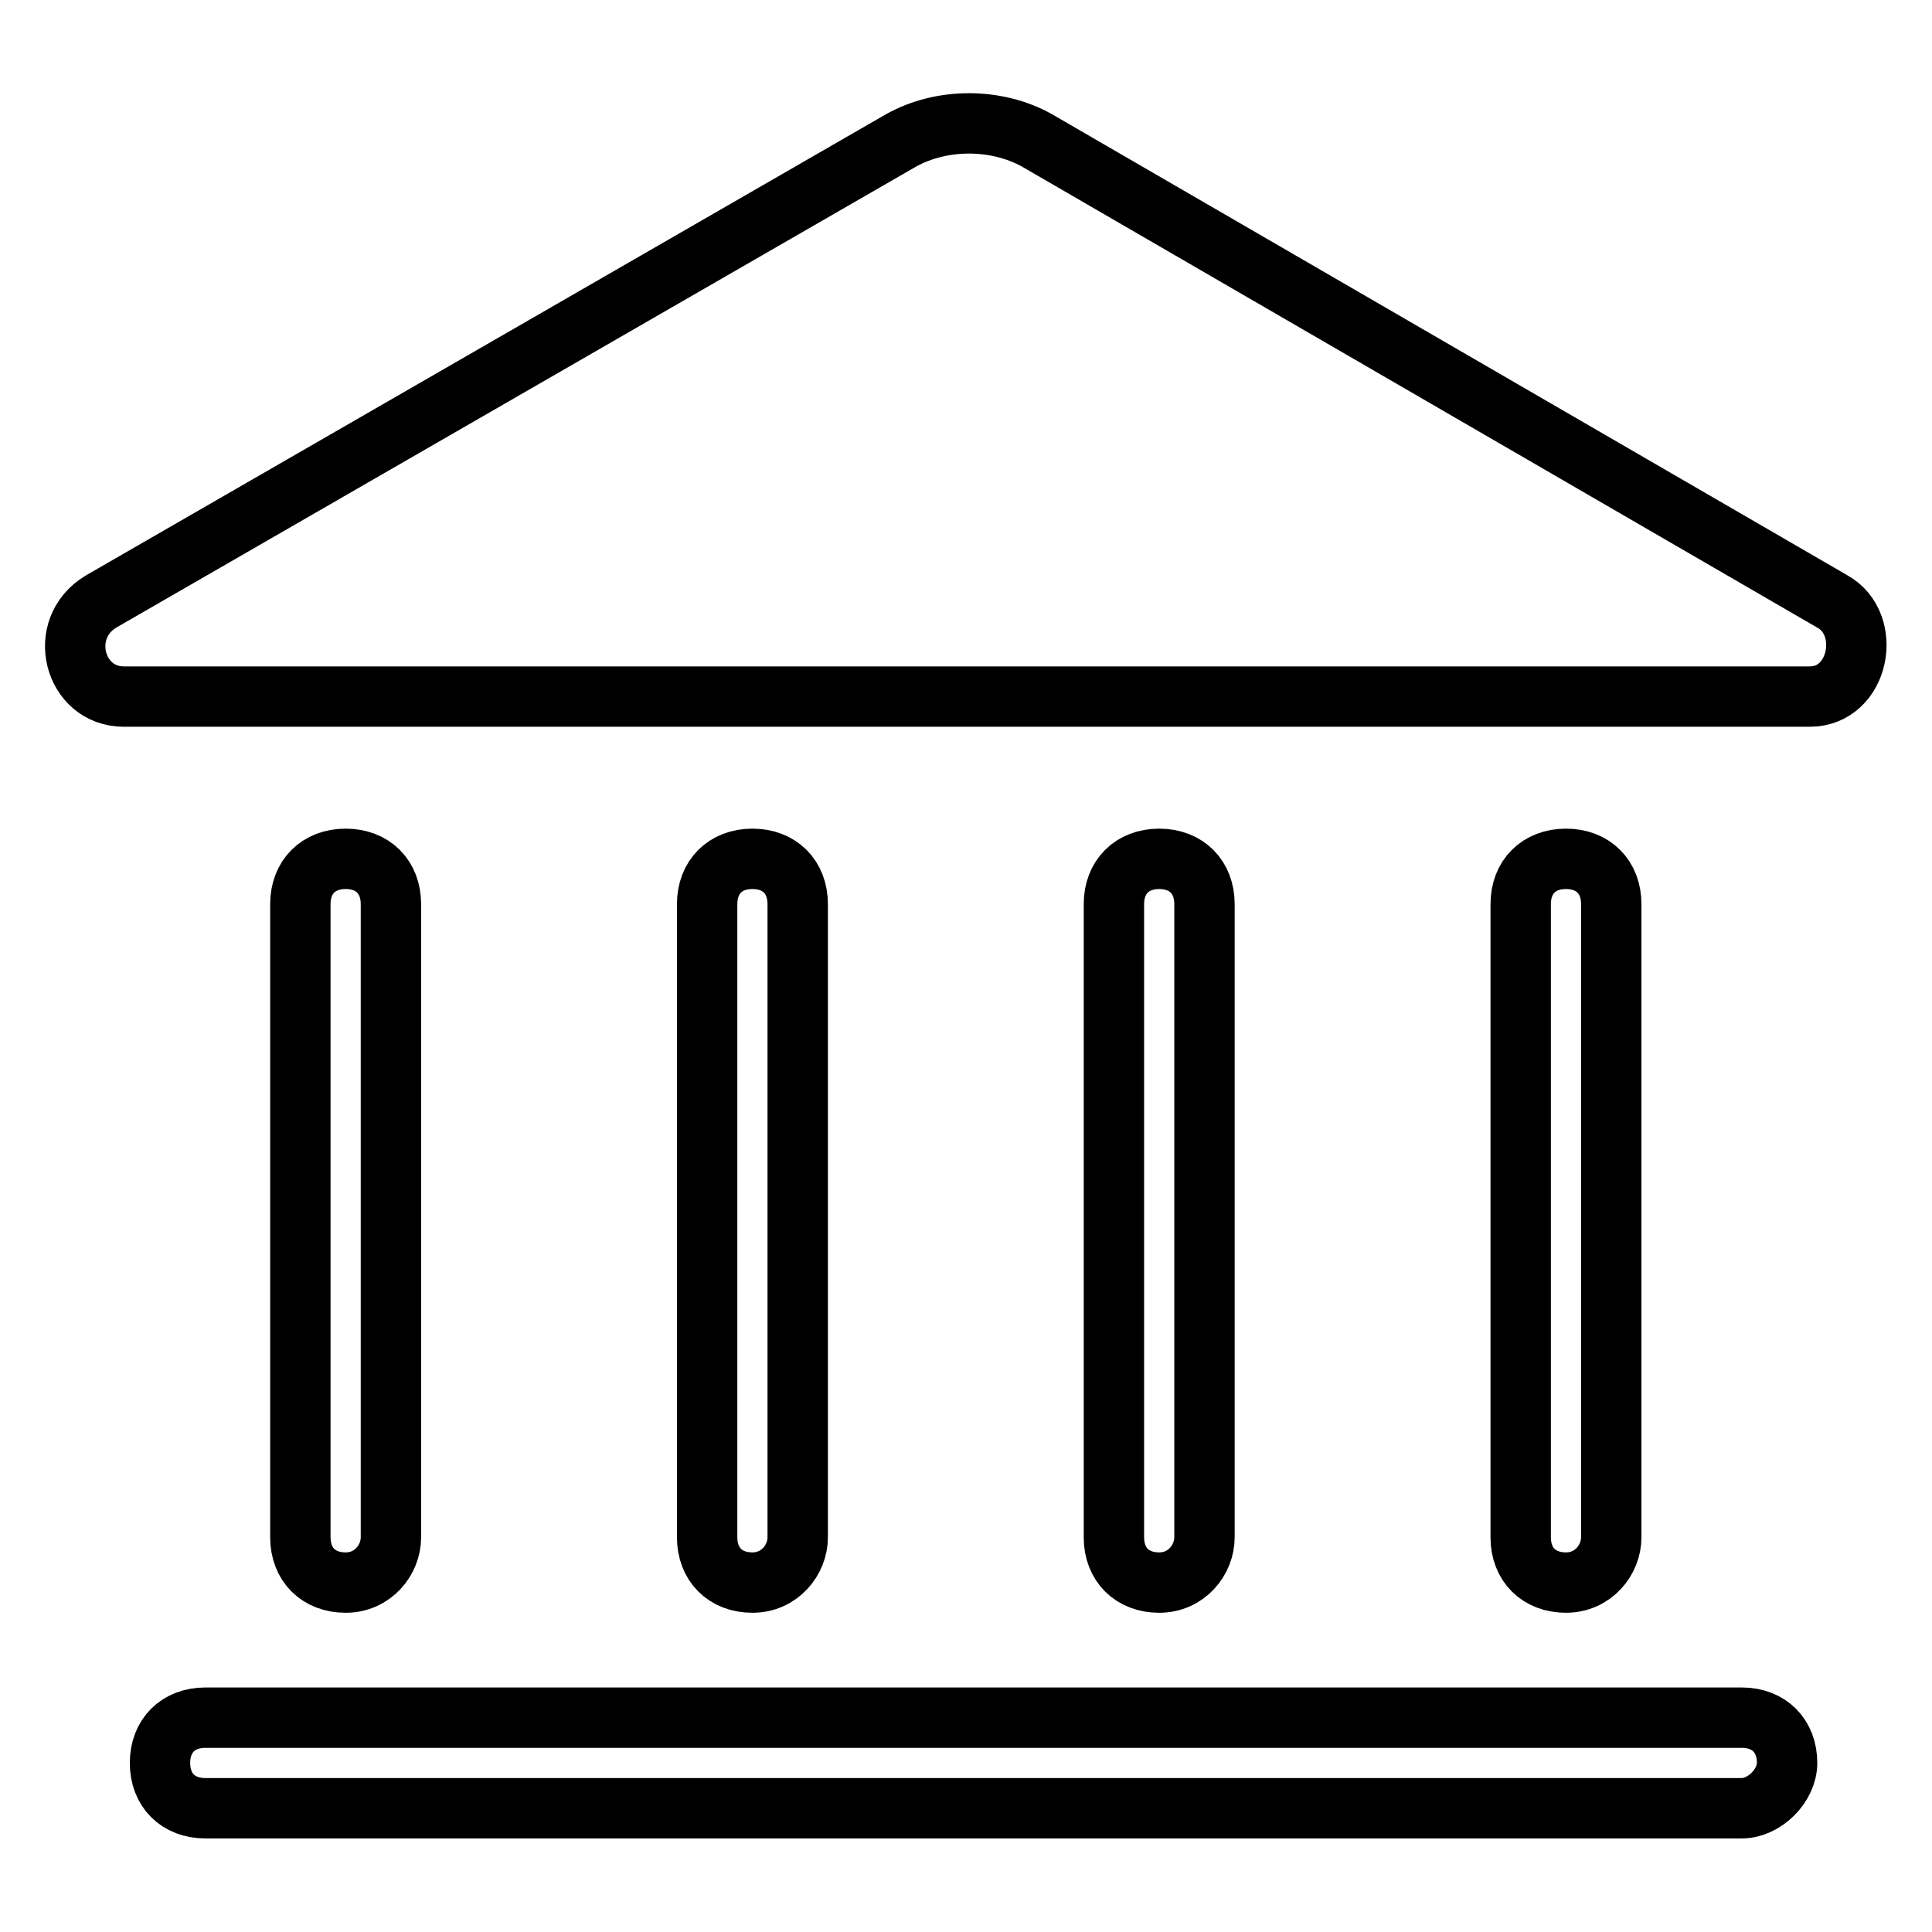 <?xml version="1.0" encoding="utf-8"?>
<!-- Svg Vector Icons : http://www.onlinewebfonts.com/icon -->
<!DOCTYPE svg PUBLIC "-//W3C//DTD SVG 1.1//EN" "http://www.w3.org/Graphics/SVG/1.1/DTD/svg11.dtd">
<svg version="1.1" xmlns="http://www.w3.org/2000/svg" xmlns:xlink="http://www.w3.org/1999/xlink" x="0px" y="0px" viewBox="0 0 256 256" enable-background="new 0 0 256 256" xml:space="preserve">
<g> <path stroke-width="8" fill-opacity="0" stroke="#000000"  d="M242.8,79.7c5.4,3,3.6,12.6-3,12.6H16.4c-6.6,0-9-9-3-12.6l106-61.1c5.4-3,12.6-3,18,0L242.8,79.7z  M51.8,203.7v-83.9c0-3.6-2.4-6-6-6c-3.6,0-6,2.4-6,6v83.9c0,3.6,2.4,6,6,6C49.4,209.7,51.8,206.7,51.8,203.7z M105.7,203.7v-83.9 c0-3.6-2.4-6-6-6c-3.6,0-6,2.4-6,6v83.9c0,3.6,2.4,6,6,6C103.3,209.7,105.7,206.7,105.7,203.7z M159.6,203.7v-83.9c0-3.6-2.4-6-6-6 c-3.6,0-6,2.4-6,6v83.9c0,3.6,2.4,6,6,6C157.2,209.7,159.6,206.7,159.6,203.7z M213.5,203.7v-83.9c0-3.6-2.4-6-6-6 c-3.6,0-6,2.4-6,6v83.9c0,3.6,2.4,6,6,6C211.1,209.7,213.5,206.7,213.5,203.7z M236.8,233.6c0-3.6-2.4-6-6-6H27.2c-3.6,0-6,2.4-6,6 c0,3.6,2.4,6,6,6h203.6C233.8,239.6,236.8,236.6,236.8,233.6z"/></g>
</svg>